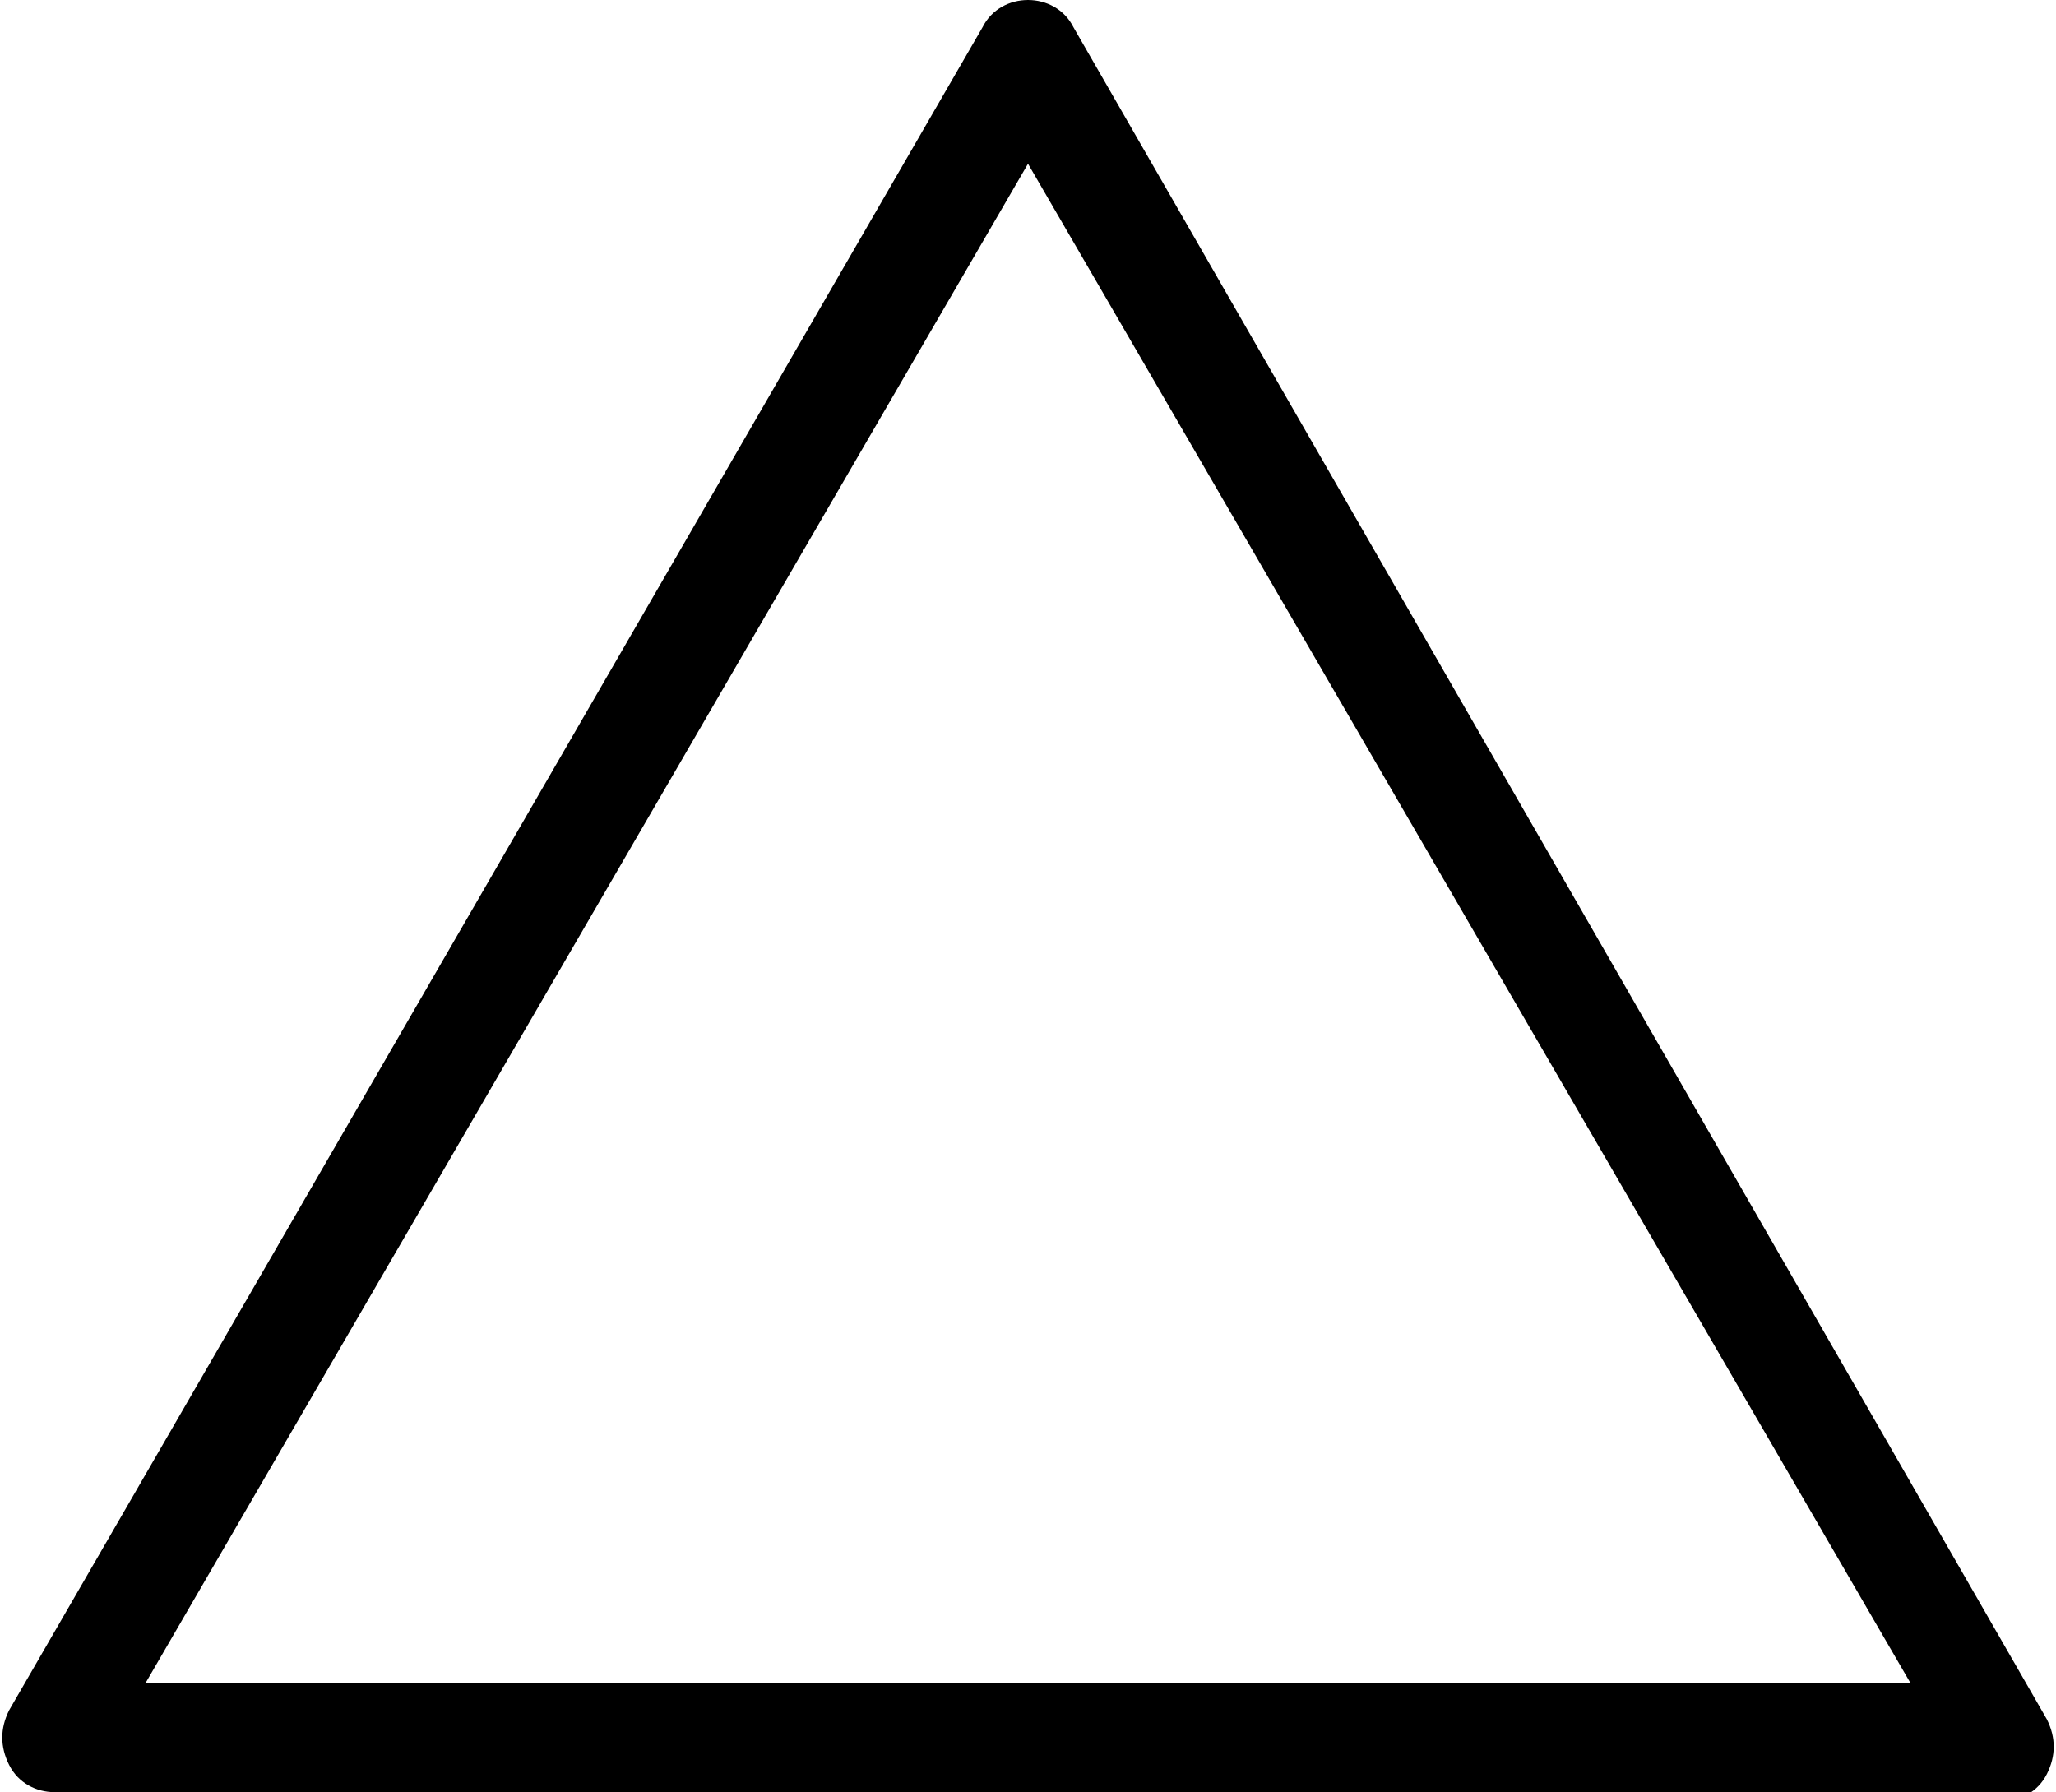 <?xml version="1.0" encoding="utf-8"?>
<!-- Generator: Adobe Illustrator 24.0.2, SVG Export Plug-In . SVG Version: 6.00 Build 0)  -->
<svg version="1.1" id="レイヤー_1" xmlns="http://www.w3.org/2000/svg" xmlns:xlink="http://www.w3.org/1999/xlink" x="0px"
	 y="0px" viewBox="0 0 22.6 19.7" style="enable-background:new 0 0 22.6 19.7;" xml:space="preserve">
<path d="M0.6,19.7c-0.2,0-0.4-0.1-0.5-0.3C0,19.2,0,19,0.1,18.8L10.8,0.3C10.9,0.1,11.1,0,11.3,0s0.4,0.1,0.5,0.3l10.7,18.6
	c0.1,0.2,0.1,0.4,0,0.6s-0.3,0.3-0.5,0.3L0.6,19.7L0.6,19.7z M1.6,18.5H21L11.3,1.8L1.6,18.5z"/>
</svg>
